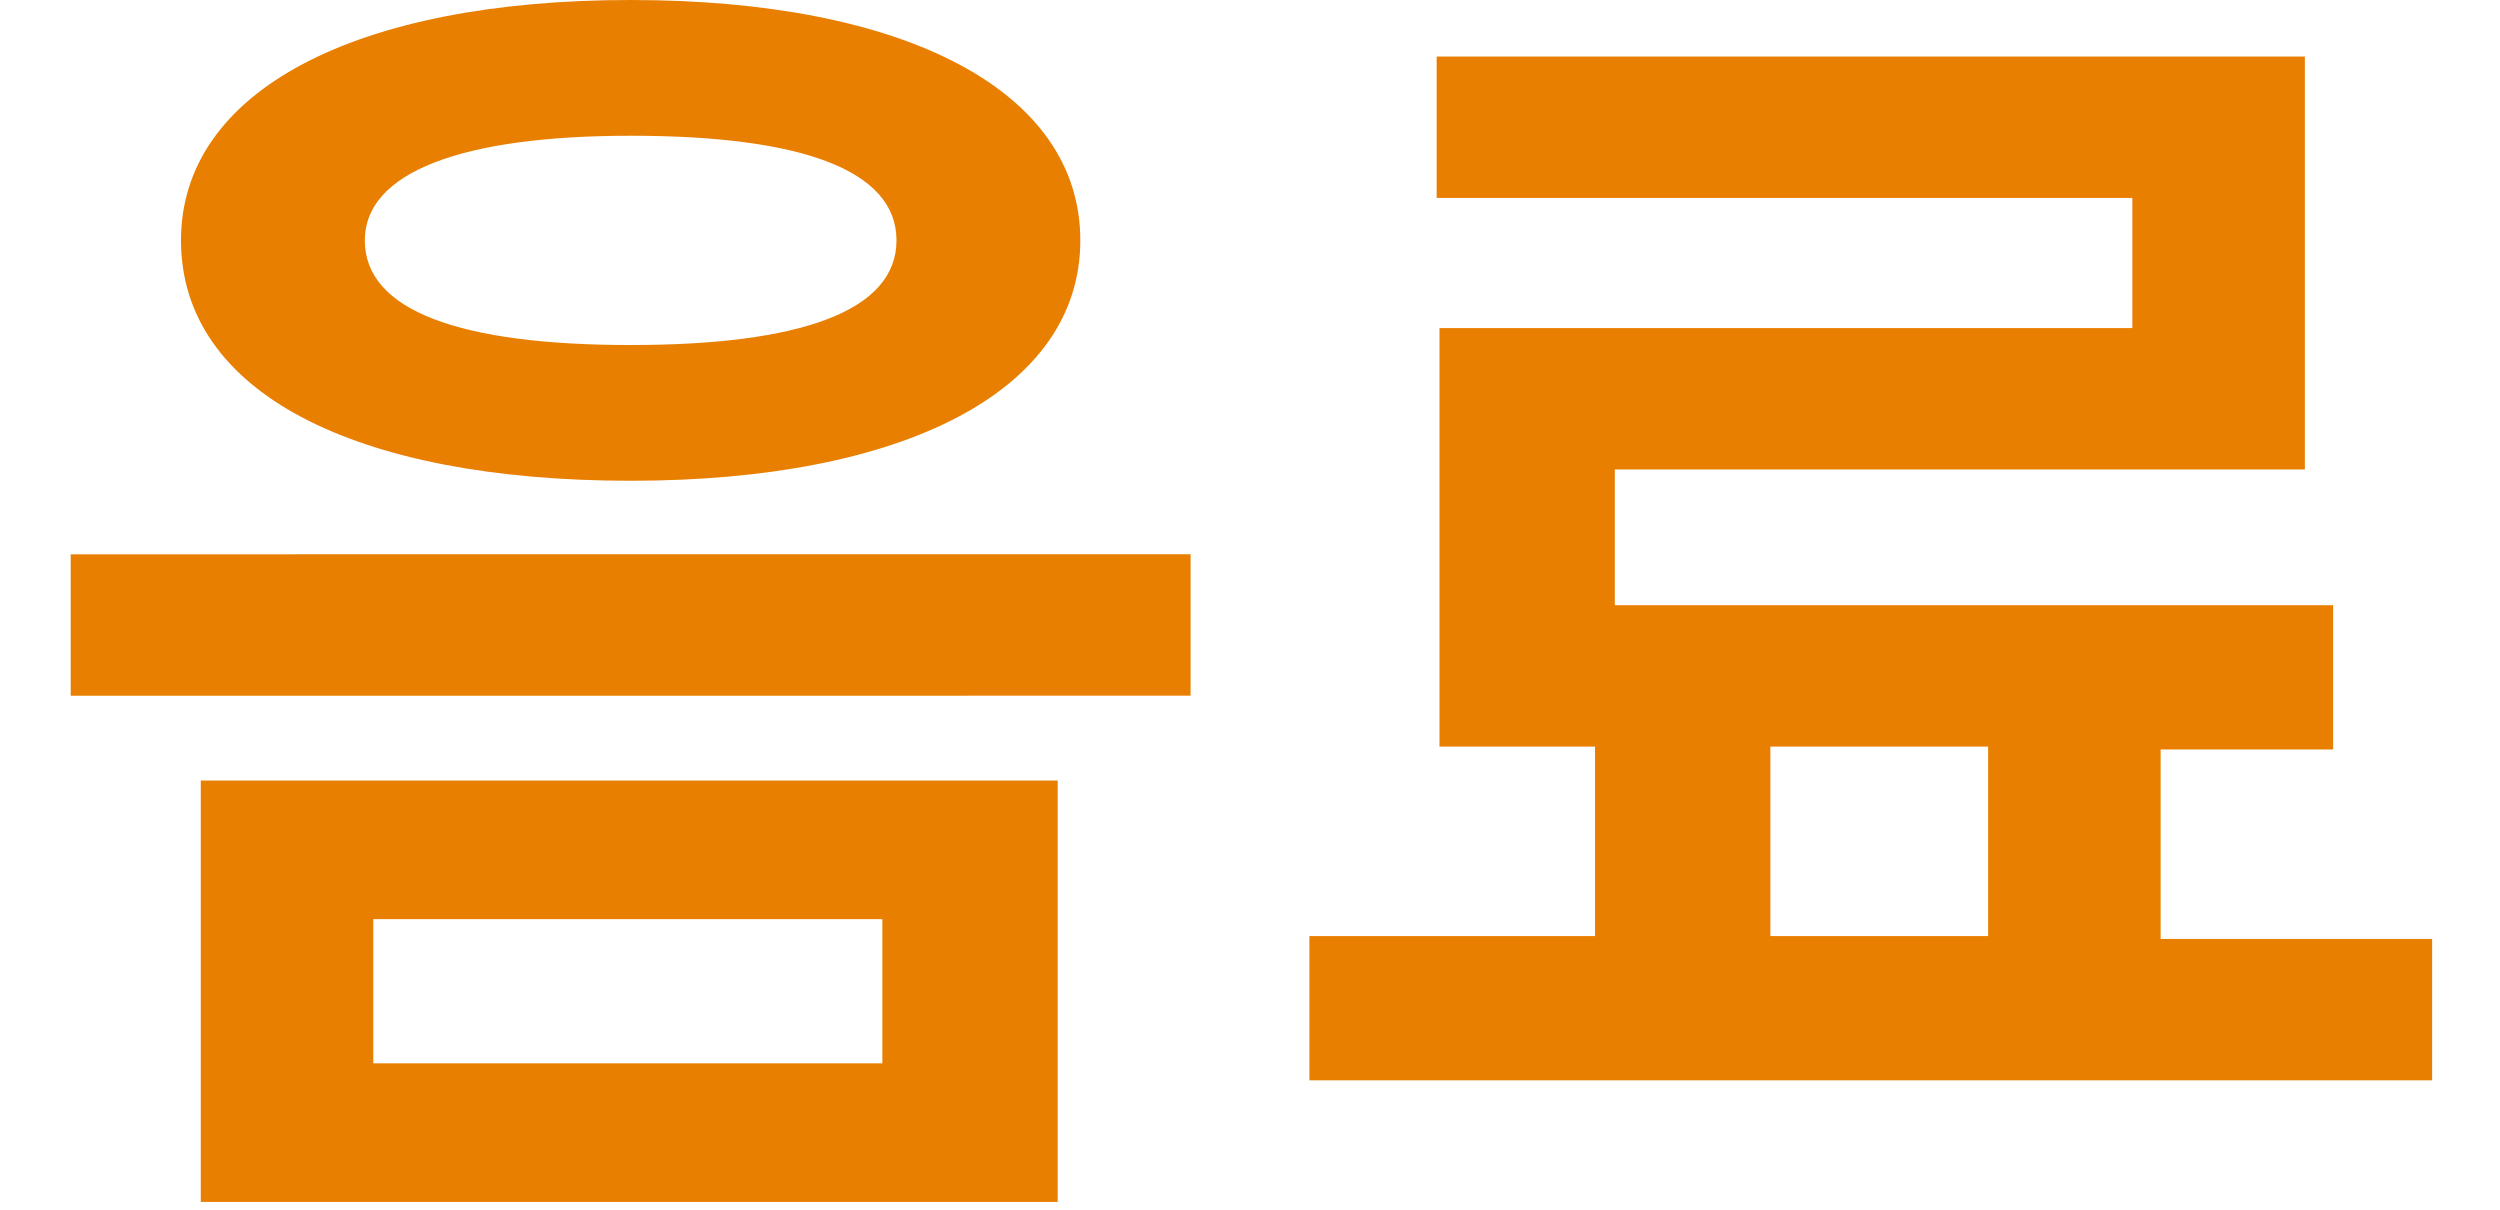 <?xml version="1.0" encoding="utf-8"?>
<!-- Generator: Adobe Illustrator 28.0.0, SVG Export Plug-In . SVG Version: 6.00 Build 0)  -->
<svg version="1.1" id="图层_1" xmlns="http://www.w3.org/2000/svg" xmlns:xlink="http://www.w3.org/1999/xlink" x="0px" y="0px"
	 viewBox="0 0 88.4 42.8" style="enable-background:new 0 0 88.4 42.8;" xml:space="preserve">
<style type="text/css">
	.st0{fill:#E87F00;}
</style>
<g>
	<path class="st0" d="M42.1,19.6v5H2.5v-5H42.1z M38.2,8.5c0,5.3-6.2,8.5-15.9,8.5S6.4,13.9,6.4,8.5C6.4,3.2,12.6,0,22.3,0
		S38.2,3.2,38.2,8.5z M37.4,27.6v14.9H7.1V27.6H37.4z M12.9,8.5c0,2.5,3.4,3.7,9.4,3.7c6,0,9.4-1.2,9.4-3.7c0-2.5-3.4-3.7-9.4-3.7
		C16.3,4.8,12.9,6.1,12.9,8.5z M13.2,32.5v5.1h18v-5.1H13.2z"/>
	<path class="st0" d="M86,33.1v5.1H46.3v-5.1h10.1v-6.7h-5.5V11.6h24.5V7H50.8V2h30.7v14.6H57.1v4.8h25.4v5.1h-6.1v6.7H86z
		 M62.6,33.1h7.7v-6.7h-7.7V33.1z"/>
</g>
</svg>
